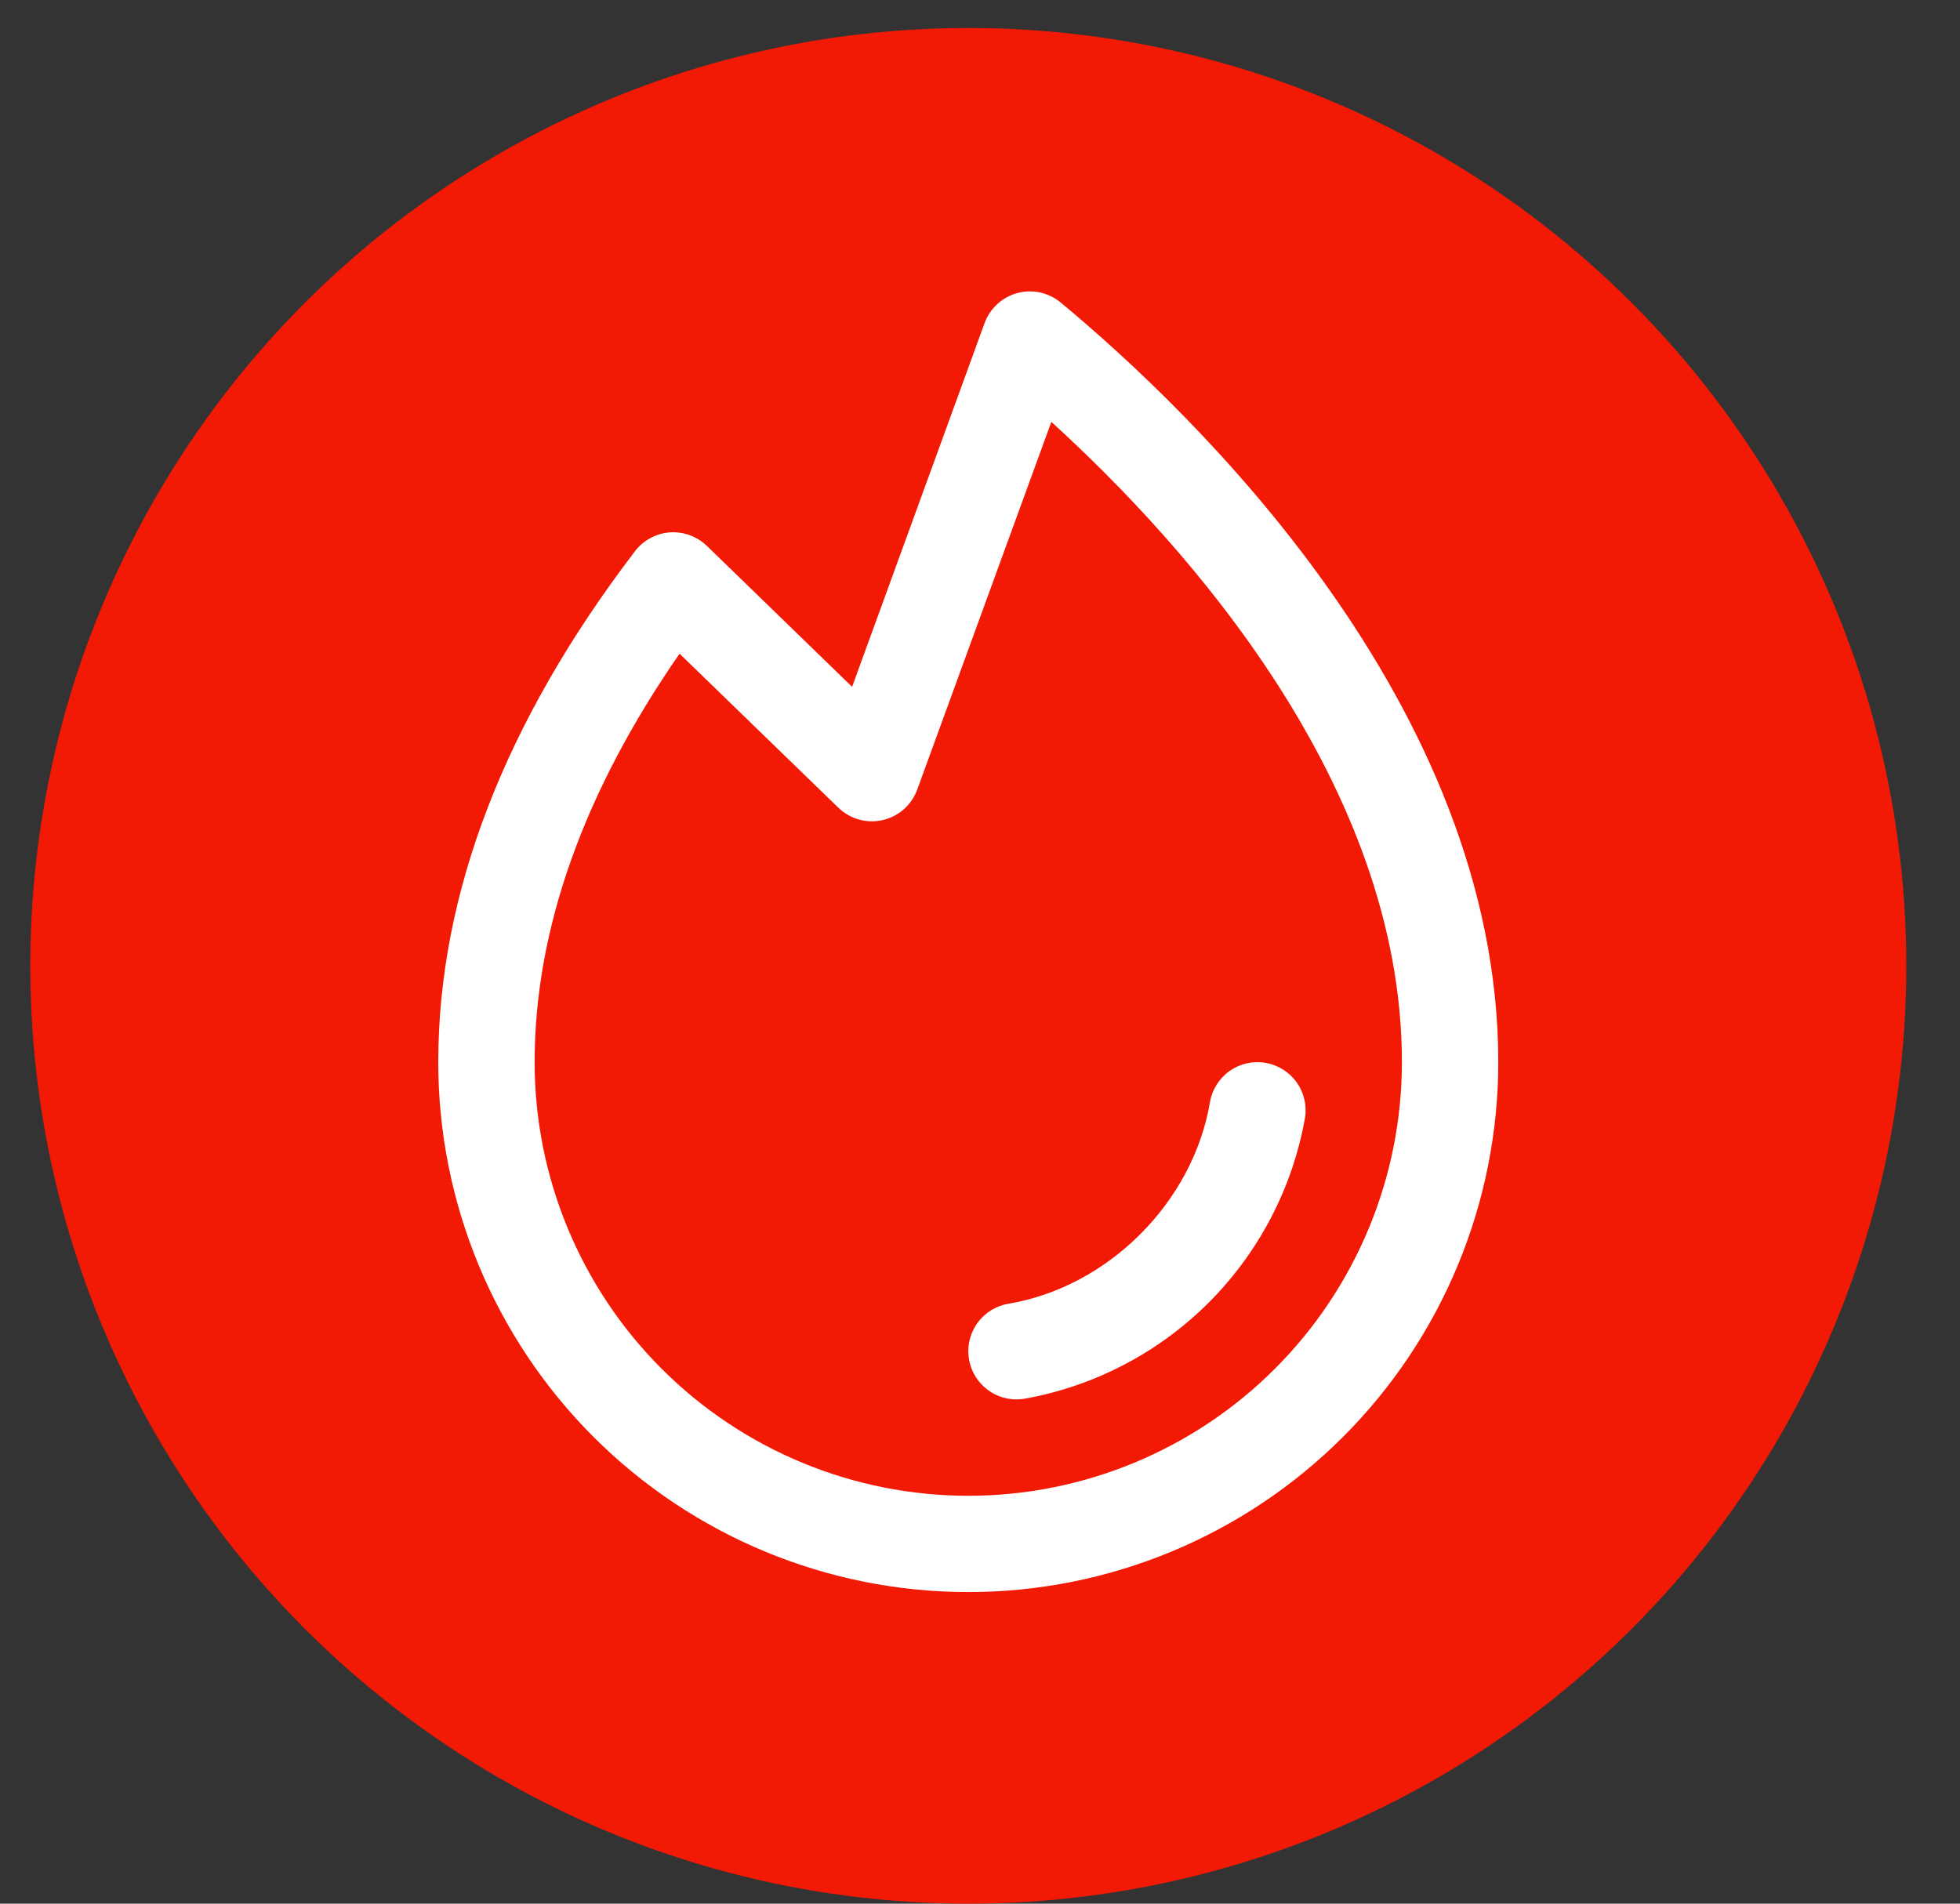 <svg xmlns="http://www.w3.org/2000/svg" width="35" height="34" viewBox="0 0 35 34" fill="none"><rect x="0" y="0" width="35" height="34" fill="#333333" stroke="none"/><circle cx="17.291" cy="17.25" r="16.75" fill="#F21905"></circle><path d="M23.302 19.975C23.079 21.222 22.479 22.369 21.584 23.265C20.688 24.16 19.54 24.759 18.294 24.982C18.247 24.989 18.199 24.993 18.151 24.994C17.935 24.994 17.727 24.913 17.569 24.766C17.41 24.62 17.312 24.42 17.294 24.204C17.276 23.989 17.34 23.776 17.472 23.605C17.605 23.435 17.796 23.32 18.009 23.285C19.791 22.985 21.303 21.473 21.606 19.687C21.644 19.462 21.77 19.261 21.956 19.129C22.142 18.997 22.373 18.944 22.598 18.983C22.823 19.021 23.024 19.147 23.156 19.333C23.288 19.519 23.341 19.75 23.303 19.975H23.302ZM26.755 18.971C26.755 21.481 25.758 23.888 23.983 25.663C22.208 27.438 19.801 28.435 17.291 28.435C14.78 28.435 12.373 27.438 10.598 25.663C8.823 23.888 7.826 21.481 7.826 18.971C7.826 15.968 9.009 12.897 11.339 9.845C11.412 9.748 11.506 9.669 11.613 9.611C11.72 9.553 11.838 9.518 11.959 9.509C12.08 9.5 12.202 9.517 12.316 9.558C12.43 9.6 12.535 9.665 12.622 9.749L15.216 12.267L17.582 5.77C17.629 5.64 17.707 5.524 17.809 5.431C17.91 5.338 18.033 5.27 18.166 5.234C18.299 5.198 18.439 5.195 18.574 5.224C18.709 5.254 18.834 5.315 18.941 5.403C21.293 7.355 26.755 12.577 26.755 18.971ZM25.034 18.971C25.034 14.014 21.185 9.73 18.774 7.535L16.379 14.103C16.329 14.238 16.247 14.358 16.14 14.454C16.032 14.549 15.902 14.615 15.762 14.647C15.623 14.679 15.477 14.676 15.338 14.637C15.2 14.598 15.074 14.526 14.971 14.426L12.135 11.675C10.417 14.154 9.547 16.605 9.547 18.971C9.547 21.025 10.363 22.994 11.815 24.446C13.267 25.899 15.237 26.715 17.291 26.715C19.344 26.715 21.314 25.899 22.766 24.446C24.218 22.994 25.034 21.025 25.034 18.971Z" fill="white"></path></svg>
